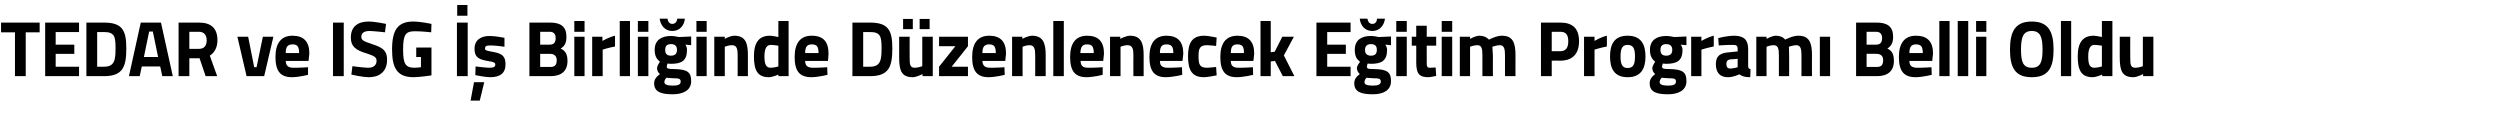 <?xml version="1.0" standalone="no"?><!DOCTYPE svg PUBLIC "-//W3C//DTD SVG 1.1//EN" "http://www.w3.org/Graphics/SVG/1.1/DTD/svg11.dtd"><svg xmlns="http://www.w3.org/2000/svg" version="1.1" width="952px" height="52.5px" viewBox="0 0 952 52.5">  <desc>TEDAR ve ISG Birli inde D zenlenecek E itim Program Belli Oldu</desc>  <defs/>  <g id="Polygon215722">    <path d="M 0.4 8.6 L 15.1 8.6 L 15.1 12.3 L 9.8 12.3 L 9.8 29 L 5.7 29 L 5.7 12.3 L 0.4 12.3 L 0.4 8.6 Z M 17.2 8.6 L 30.1 8.6 L 30.1 12.2 L 21.2 12.2 L 21.2 17 L 28.3 17 L 28.3 20.5 L 21.2 20.5 L 21.2 25.4 L 30.1 25.4 L 30.1 29 L 17.2 29 L 17.2 8.6 Z M 32.9 29 L 32.9 8.6 C 32.9 8.6 39.65 8.6 39.6 8.6 C 46.6 8.6 48.1 11.6 48.1 18.4 C 48.1 25.4 46.8 29 39.6 29 C 39.65 29 32.9 29 32.9 29 Z M 39.6 12.2 C 39.65 12.2 37 12.2 37 12.2 L 37 25.4 C 37 25.4 39.65 25.4 39.6 25.4 C 43.6 25.4 44 22.9 44 18.4 C 44 13.9 43.6 12.2 39.6 12.2 Z M 53.6 8.6 L 61.3 8.6 L 65.8 29 L 61.8 29 L 61 25.3 L 54 25.3 L 53.2 29 L 49.1 29 L 53.6 8.6 Z M 54.8 21.7 L 60.2 21.7 L 58.2 12 L 56.8 12 L 54.8 21.7 Z M 72.1 22.2 L 72.1 29 L 68 29 L 68 8.6 C 68 8.6 75.77 8.6 75.8 8.6 C 80.3 8.6 82.8 10.7 82.8 15.3 C 82.8 18.1 81.7 20 79.9 21.2 C 79.88 21.2 82.7 29 82.7 29 L 78.3 29 L 76 22.2 L 72.1 22.2 Z M 75.8 12.1 C 75.77 12.14 72.1 12.1 72.1 12.1 L 72.1 18.6 C 72.1 18.6 75.82 18.62 75.8 18.6 C 77.9 18.6 78.7 17.2 78.7 15.4 C 78.7 13.4 77.7 12.1 75.8 12.1 Z M 94.5 14 L 96.8 25.6 L 97.7 25.6 L 100.1 14 L 104.1 14 L 100.6 29 L 93.9 29 L 90.4 14 L 94.5 14 Z M 117.3 25.6 L 117.3 28.5 C 117.3 28.5 113.93 29.36 111.2 29.4 C 106.8 29.4 104.9 27.1 104.9 21.7 C 104.9 16.4 107.1 13.6 111.4 13.6 C 115.7 13.6 117.8 15.9 117.8 20.4 C 117.78 20.42 117.5 23.2 117.5 23.2 C 117.5 23.2 108.85 23.21 108.8 23.2 C 108.9 25 109.7 25.8 111.8 25.8 C 114.23 25.82 117.3 25.6 117.3 25.6 Z M 113.9 20.2 C 113.9 17.7 113.2 16.9 111.4 16.9 C 109.5 16.9 108.8 17.9 108.8 20.2 C 108.8 20.2 113.9 20.2 113.9 20.2 Z M 126.8 8.6 L 130.9 8.6 L 130.9 29 L 126.8 29 L 126.8 8.6 Z M 146.6 12.3 C 146.6 12.3 142.5 11.84 140.8 11.8 C 138.6 11.8 137.6 12.6 137.6 14 C 137.6 15.3 138.4 15.7 141.7 16.8 C 146.1 18.2 147.4 19.5 147.4 22.8 C 147.4 27.3 144.4 29.4 140.5 29.4 C 137.74 29.36 133.8 28.4 133.8 28.4 L 134.2 25.2 C 134.2 25.2 138.15 25.76 140.2 25.8 C 142.4 25.8 143.4 24.7 143.4 23.1 C 143.4 21.9 142.6 21.3 139.8 20.4 C 135.3 19.1 133.6 17.6 133.6 14.3 C 133.6 10.1 136.3 8.2 140.4 8.2 C 143.06 8.24 147 9.1 147 9.1 L 146.6 12.3 Z M 158.5 18.1 L 164.3 18.1 L 164.3 28.7 C 164.3 28.7 160.13 29.36 157.5 29.4 C 151 29.4 149.3 25.6 149.3 18.8 C 149.3 11.4 151.5 8.2 157.4 8.2 C 160.46 8.24 164.3 9.1 164.3 9.1 L 164.2 12.3 C 164.2 12.3 160.69 11.9 158 11.9 C 154.5 11.9 153.5 13.1 153.5 18.8 C 153.5 24.2 154.3 25.8 157.9 25.8 C 159.1 25.76 160.3 25.6 160.3 25.6 L 160.3 21.7 L 158.5 21.7 L 158.5 18.1 Z M 174 8.6 L 178.1 8.6 L 178.1 29 L 174 29 L 174 8.6 Z M 174.1 1.9 L 178 1.9 L 178 6 L 174.1 6 L 174.1 1.9 Z M 179.2 38.3 L 182.7 38.3 L 184.4 31.3 L 180.5 31.3 L 179.2 38.3 Z M 192.1 17.8 C 192.1 17.8 188.42 17.27 186.7 17.3 C 185 17.3 184.7 17.7 184.7 18.5 C 184.7 19.2 185.2 19.3 187.9 19.8 C 191.3 20.4 192.5 21.5 192.5 24.5 C 192.5 28 190.3 29.4 186.6 29.4 C 184.45 29.36 181 28.6 181 28.6 L 181.1 25.3 C 181.1 25.3 184.75 25.76 186.2 25.8 C 188.1 25.8 188.6 25.4 188.6 24.6 C 188.6 23.9 188.3 23.6 185.6 23.2 C 182.4 22.6 180.7 21.9 180.7 18.6 C 180.7 15.1 183.3 13.7 186.4 13.7 C 188.54 13.67 192.1 14.4 192.1 14.4 L 192.1 17.8 Z M 209.5 8.6 C 213.5 8.6 215.7 10.1 215.7 14 C 215.7 16.3 215.1 17.5 213.5 18.5 C 215.2 19.3 216.1 20.5 216.1 23.2 C 216.1 27.2 213.6 29 209.6 29 C 209.59 29 201.6 29 201.6 29 L 201.6 8.6 C 201.6 8.6 209.47 8.6 209.5 8.6 Z M 205.7 20.5 L 205.7 25.5 C 205.7 25.5 209.38 25.46 209.4 25.5 C 211.1 25.5 212 25 212 22.9 C 212 21.3 211 20.5 209.4 20.5 C 209.38 20.48 205.7 20.5 205.7 20.5 Z M 205.7 12.1 L 205.7 17 C 205.7 17 209.29 17 209.3 17 C 210.9 17 211.6 16.2 211.6 14.5 C 211.6 12.9 210.8 12.1 209.3 12.1 C 209.26 12.14 205.7 12.1 205.7 12.1 Z M 218.7 14 L 222.6 14 L 222.6 29 L 218.7 29 L 218.7 14 Z M 218.7 8 L 222.6 8 L 222.6 12.1 L 218.7 12.1 L 218.7 8 Z M 225.5 14 L 229.4 14 L 229.4 15.6 C 229.4 15.6 231.92 14.09 234.2 13.6 C 234.2 13.6 234.2 17.7 234.2 17.7 C 231.56 18.2 229.5 18.9 229.5 18.9 L 229.5 29 L 225.5 29 L 225.5 14 Z M 236 8 L 239.9 8 L 239.9 29 L 236 29 L 236 8 Z M 242.9 14 L 246.9 14 L 246.9 29 L 242.9 29 L 242.9 14 Z M 242.9 8 L 246.9 8 L 246.9 12.1 L 242.9 12.1 L 242.9 8 Z M 249.1 31.7 C 249.1 30.4 249.8 29.3 251.3 28.2 C 250.6 27.7 250.2 26.8 250.2 25.9 C 250.2 25.1 251.3 23.5 251.3 23.5 C 250.3 22.7 249.3 21.6 249.3 19 C 249.3 15.1 252.1 13.7 255.5 13.7 C 256.79 13.7 258.5 14.1 258.5 14.1 L 263.2 13.9 L 263.2 17.2 C 263.2 17.2 260.99 16.97 261 17 C 261.3 17.4 261.6 18.1 261.6 19 C 261.6 23.2 259.5 24.3 255.4 24.3 C 255.1 24.3 254.5 24.2 254.2 24.2 C 254.2 24.2 253.9 25 253.9 25.3 C 253.9 26.1 254.3 26.3 256.8 26.3 C 261.8 26.4 263.2 27.5 263.2 30.9 C 263.2 34.5 260 35.9 256.2 35.9 C 251.9 35.9 249.1 35.1 249.1 31.7 Z M 253.8 29.6 C 253.3 30.1 253 30.6 253 31.3 C 253 32.2 254.1 32.6 256.3 32.6 C 258.2 32.6 259.2 32.2 259.2 31.1 C 259.2 30 258.6 29.8 256.5 29.8 C 255.6 29.8 253.8 29.6 253.8 29.6 Z M 257.8 19 C 257.8 17.6 257.1 16.8 255.5 16.8 C 253.9 16.8 253.3 17.6 253.3 19 C 253.3 20.4 253.9 21.2 255.5 21.2 C 257.1 21.2 257.8 20.4 257.8 19 Z M 254.2 7.1 C 254.3 8.3 255 9.1 256 9.1 C 257.1 9.1 257.8 8.3 257.9 7.1 C 257.9 7.1 260.8 7.1 260.8 7.1 C 260.6 9.5 259 11.8 256 11.8 C 253.1 11.8 251.5 9.5 251.2 7.1 C 251.2 7.1 254.2 7.1 254.2 7.1 Z M 265.2 14 L 269.1 14 L 269.1 29 L 265.2 29 L 265.2 14 Z M 265.2 8 L 269.1 8 L 269.1 12.1 L 265.2 12.1 L 265.2 8 Z M 272 29 L 272 14 L 276 14 L 276 14.8 C 276 14.8 277.96 13.64 279.6 13.6 C 283.8 13.6 284.8 16.3 284.8 20.9 C 284.81 20.87 284.8 29 284.8 29 L 280.9 29 C 280.9 29 280.87 20.99 280.9 21 C 280.9 18.7 280.6 17.2 278.7 17.2 C 277.28 17.24 276 17.8 276 17.8 L 276 29 L 272 29 Z M 300.3 29 L 296.4 29 L 296.4 28.4 C 296.4 28.4 294.33 29.36 292.8 29.4 C 288.4 29.4 287.1 26.7 287.1 21.4 C 287.1 16 289.2 13.6 293.2 13.6 C 294.27 13.64 296.4 14.1 296.4 14.1 L 296.4 8 L 300.3 8 L 300.3 29 Z M 296.4 25.3 L 296.4 17.4 C 296.4 17.4 294.74 17.12 293.5 17.1 C 292 17.1 291.1 18.4 291.1 21.4 C 291.1 24.5 291.7 25.8 293.5 25.8 C 294.89 25.76 296.4 25.3 296.4 25.3 Z M 315 25.6 L 315.1 28.5 C 315.1 28.5 311.69 29.36 309 29.4 C 304.5 29.4 302.6 27.1 302.6 21.7 C 302.6 16.4 304.8 13.6 309.1 13.6 C 313.5 13.6 315.5 15.9 315.5 20.4 C 315.55 20.42 315.3 23.2 315.3 23.2 C 315.3 23.2 306.61 23.21 306.6 23.2 C 306.6 25 307.5 25.8 309.6 25.8 C 311.99 25.82 315 25.6 315 25.6 Z M 311.7 20.2 C 311.7 17.7 311 16.9 309.1 16.9 C 307.3 16.9 306.6 17.9 306.6 20.2 C 306.6 20.2 311.7 20.2 311.7 20.2 Z M 324.6 29 L 324.6 8.6 C 324.6 8.6 331.33 8.6 331.3 8.6 C 338.3 8.6 339.8 11.6 339.8 18.4 C 339.8 25.4 338.5 29 331.3 29 C 331.33 29 324.6 29 324.6 29 Z M 331.3 12.2 C 331.33 12.2 328.7 12.2 328.7 12.2 L 328.7 25.4 C 328.7 25.4 331.33 25.4 331.3 25.4 C 335.3 25.4 335.7 22.9 335.7 18.4 C 335.7 13.9 335.3 12.2 331.3 12.2 Z M 351.2 14 L 351.2 25.2 C 351.2 25.2 349.88 25.76 348.4 25.8 C 346.5 25.8 346.4 24.6 346.4 21.9 C 346.35 21.92 346.4 14 346.4 14 L 342.4 14 C 342.4 14 342.41 21.86 342.4 21.9 C 342.4 26.9 343.3 29.4 347.6 29.4 C 349.14 29.36 351.3 28.2 351.3 28.2 L 351.3 29 L 355.2 29 L 355.2 14 L 351.2 14 Z M 343.9 7.2 L 347.6 7.2 L 347.6 11.1 L 343.9 11.1 L 343.9 7.2 Z M 350.2 7.2 L 354 7.2 L 354 11.1 L 350.2 11.1 L 350.2 7.2 Z M 357.6 14 L 368.6 14 L 368.6 17.6 L 362.4 25.4 L 368.6 25.4 L 368.6 29 L 357.6 29 L 357.6 25.4 L 363.8 17.6 L 357.6 17.6 L 357.6 14 Z M 382.5 25.6 L 382.6 28.5 C 382.6 28.5 379.23 29.36 376.5 29.4 C 372.1 29.4 370.2 27.1 370.2 21.7 C 370.2 16.4 372.4 13.6 376.7 13.6 C 381 13.6 383.1 15.9 383.1 20.4 C 383.08 20.42 382.8 23.2 382.8 23.2 C 382.8 23.2 374.14 23.21 374.1 23.2 C 374.2 25 375 25.8 377.1 25.8 C 379.52 25.82 382.5 25.6 382.5 25.6 Z M 379.2 20.2 C 379.2 17.7 378.5 16.9 376.7 16.9 C 374.8 16.9 374.1 17.9 374.1 20.2 C 374.1 20.2 379.2 20.2 379.2 20.2 Z M 385.4 29 L 385.4 14 L 389.3 14 L 389.3 14.8 C 389.3 14.8 391.33 13.64 393 13.6 C 397.1 13.6 398.2 16.3 398.2 20.9 C 398.18 20.87 398.2 29 398.2 29 L 394.2 29 C 394.2 29 394.24 20.99 394.2 21 C 394.2 18.7 393.9 17.2 392 17.2 C 390.65 17.24 389.4 17.8 389.4 17.8 L 389.4 29 L 385.4 29 Z M 401.1 8 L 405.1 8 L 405.1 29 L 401.1 29 L 401.1 8 Z M 419.9 25.6 L 419.9 28.5 C 419.9 28.5 416.54 29.36 413.8 29.4 C 409.4 29.4 407.5 27.1 407.5 21.7 C 407.5 16.4 409.7 13.6 414 13.6 C 418.3 13.6 420.4 15.9 420.4 20.4 C 420.39 20.42 420.1 23.2 420.1 23.2 C 420.1 23.2 411.46 23.21 411.5 23.2 C 411.5 25 412.3 25.8 414.4 25.8 C 416.84 25.82 419.9 25.6 419.9 25.6 Z M 416.5 20.2 C 416.5 17.7 415.8 16.9 414 16.9 C 412.1 16.9 411.5 17.9 411.4 20.2 C 411.4 20.2 416.5 20.2 416.5 20.2 Z M 422.7 29 L 422.7 14 L 426.6 14 L 426.6 14.8 C 426.6 14.8 428.64 13.64 430.3 13.6 C 434.4 13.6 435.5 16.3 435.5 20.9 C 435.49 20.87 435.5 29 435.5 29 L 431.6 29 C 431.6 29 431.55 20.99 431.6 21 C 431.6 18.7 431.3 17.2 429.3 17.2 C 427.97 17.24 426.7 17.8 426.7 17.8 L 426.7 29 L 422.7 29 Z M 450.1 25.6 L 450.2 28.5 C 450.2 28.5 446.78 29.36 444 29.4 C 439.6 29.4 437.7 27.1 437.7 21.7 C 437.7 16.4 439.9 13.6 444.2 13.6 C 448.5 13.6 450.6 15.9 450.6 20.4 C 450.63 20.42 450.3 23.2 450.3 23.2 C 450.3 23.2 441.69 23.21 441.7 23.2 C 441.7 25 442.5 25.8 444.7 25.8 C 447.07 25.82 450.1 25.6 450.1 25.6 Z M 446.8 20.2 C 446.8 17.7 446.1 16.9 444.2 16.9 C 442.3 16.9 441.7 17.9 441.7 20.2 C 441.7 20.2 446.8 20.2 446.8 20.2 Z M 463.3 14.3 L 463.1 17.5 C 463.1 17.5 460.82 17.24 459.7 17.2 C 456.9 17.2 456.4 18.4 456.4 21.4 C 456.4 24.7 456.9 25.8 459.7 25.8 C 460.85 25.76 463.1 25.5 463.1 25.5 L 463.3 28.7 C 463.3 28.7 460.12 29.36 458.5 29.4 C 454.1 29.4 452.4 27 452.4 21.4 C 452.4 16 454.2 13.6 458.6 13.6 C 460.26 13.64 463.3 14.3 463.3 14.3 Z M 477.1 25.6 L 477.2 28.5 C 477.2 28.5 473.77 29.36 471 29.4 C 466.6 29.4 464.7 27.1 464.7 21.7 C 464.7 16.4 466.9 13.6 471.2 13.6 C 475.5 13.6 477.6 15.9 477.6 20.4 C 477.62 20.42 477.3 23.2 477.3 23.2 C 477.3 23.2 468.69 23.21 468.7 23.2 C 468.7 25 469.5 25.8 471.7 25.8 C 474.07 25.82 477.1 25.6 477.1 25.6 Z M 473.7 20.2 C 473.7 17.7 473.1 16.9 471.2 16.9 C 469.3 16.9 468.7 17.9 468.7 20.2 C 468.7 20.2 473.7 20.2 473.7 20.2 Z M 480 29 L 480 8 L 483.9 8 L 483.9 19.9 L 485.4 19.7 L 488.3 14 L 492.7 14 L 488.9 21.1 L 492.9 29 L 488.5 29 L 485.5 23.2 L 483.9 23.4 L 483.9 29 L 480 29 Z M 501.3 8.6 L 514.3 8.6 L 514.3 12.2 L 505.4 12.2 L 505.4 17 L 512.5 17 L 512.5 20.5 L 505.4 20.5 L 505.4 25.4 L 514.3 25.4 L 514.3 29 L 501.3 29 L 501.3 8.6 Z M 515.7 31.7 C 515.7 30.4 516.3 29.3 517.8 28.2 C 517.2 27.7 516.7 26.8 516.7 25.9 C 516.7 25.1 517.9 23.5 517.9 23.5 C 516.8 22.7 515.9 21.6 515.9 19 C 515.9 15.1 518.6 13.7 522 13.7 C 523.34 13.7 525 14.1 525 14.1 L 529.7 13.9 L 529.7 17.2 C 529.7 17.2 527.54 16.97 527.5 17 C 527.8 17.4 528.2 18.1 528.2 19 C 528.2 23.2 526 24.3 522 24.3 C 521.7 24.3 521 24.2 520.8 24.2 C 520.8 24.2 520.5 25 520.5 25.3 C 520.5 26.1 520.8 26.3 523.3 26.3 C 528.3 26.4 529.7 27.5 529.7 30.9 C 529.7 34.5 526.6 35.9 522.8 35.9 C 518.5 35.9 515.7 35.1 515.7 31.7 Z M 520.4 29.6 C 519.9 30.1 519.6 30.6 519.6 31.3 C 519.6 32.2 520.6 32.6 522.8 32.6 C 524.7 32.6 525.8 32.2 525.8 31.1 C 525.8 30 525.2 29.8 523 29.8 C 522.2 29.8 520.4 29.6 520.4 29.6 Z M 524.3 19 C 524.3 17.6 523.7 16.8 522.1 16.8 C 520.5 16.8 519.8 17.6 519.8 19 C 519.8 20.4 520.5 21.2 522.1 21.2 C 523.7 21.2 524.3 20.4 524.3 19 Z M 520.7 7.1 C 520.9 8.3 521.5 9.1 522.6 9.1 C 523.7 9.1 524.3 8.3 524.4 7.1 C 524.4 7.1 527.4 7.1 527.4 7.1 C 527.1 9.5 525.5 11.8 522.6 11.8 C 519.6 11.8 518 9.5 517.8 7.1 C 517.8 7.1 520.7 7.1 520.7 7.1 Z M 531.7 14 L 535.7 14 L 535.7 29 L 531.7 29 L 531.7 14 Z M 531.7 8 L 535.7 8 L 535.7 12.1 L 531.7 12.1 L 531.7 8 Z M 543.3 17.4 C 543.3 17.4 543.27 23.57 543.3 23.6 C 543.3 25.1 543.3 25.8 544.5 25.8 C 545.33 25.76 546.7 25.7 546.7 25.7 L 546.9 28.9 C 546.9 28.9 544.95 29.36 543.9 29.4 C 540.4 29.4 539.3 28 539.3 23.7 C 539.34 23.66 539.3 17.4 539.3 17.4 L 537.6 17.4 L 537.6 14 L 539.3 14 L 539.3 9.8 L 543.3 9.8 L 543.3 14 L 546.9 14 L 546.9 17.4 L 543.3 17.4 Z M 549 14 L 553 14 L 553 29 L 549 29 L 549 14 Z M 549 8 L 553 8 L 553 12.1 L 549 12.1 L 549 8 Z M 555.9 29 L 555.9 14 L 559.8 14 L 559.8 14.8 C 559.8 14.8 561.84 13.64 563.3 13.6 C 564.9 13.6 566.1 14.1 567 15.1 C 567 15.1 569.7 13.6 571.9 13.6 C 575.9 13.6 577.1 16 577.1 20.9 C 577.07 20.87 577.1 29 577.1 29 L 573.1 29 C 573.1 29 573.13 20.99 573.1 21 C 573.1 18.7 572.8 17.2 571.1 17.2 C 569.9 17.24 568.3 17.8 568.3 17.8 C 568.3 17.8 568.46 20.06 568.5 21.2 C 568.46 21.23 568.5 29 568.5 29 L 564.5 29 C 564.5 29 564.52 21.29 564.5 21.3 C 564.5 18.6 564.3 17.2 562.5 17.2 C 561.17 17.24 559.8 17.8 559.8 17.8 L 559.8 29 L 555.9 29 Z M 590.9 23.1 L 590.9 29 L 586.8 29 L 586.8 8.6 C 586.8 8.6 594.15 8.6 594.2 8.6 C 598.9 8.6 601.3 10.9 601.3 15.7 C 601.3 20.4 598.9 23.1 594.2 23.1 C 594.15 23.06 590.9 23.1 590.9 23.1 Z M 594.1 19.5 C 596.2 19.5 597.2 18.3 597.2 15.7 C 597.2 13.1 596.2 12.1 594.1 12.1 C 594.12 12.14 590.9 12.1 590.9 12.1 L 590.9 19.5 C 590.9 19.5 594.12 19.52 594.1 19.5 Z M 603.2 14 L 607.2 14 L 607.2 15.6 C 607.2 15.6 609.62 14.09 611.9 13.6 C 611.9 13.6 611.9 17.7 611.9 17.7 C 609.27 18.2 607.2 18.9 607.2 18.9 L 607.2 29 L 603.2 29 L 603.2 14 Z M 626.6 21.5 C 626.6 26.1 624.9 29.4 619.8 29.4 C 614.7 29.4 613.1 26.1 613.1 21.5 C 613.1 16.9 614.7 13.6 619.8 13.6 C 624.9 13.6 626.6 16.9 626.6 21.5 Z M 622.6 21.5 C 622.6 18.6 622 17.1 619.8 17.1 C 617.7 17.1 617.1 18.6 617.1 21.5 C 617.1 24.4 617.7 25.9 619.8 25.9 C 622 25.9 622.6 24.4 622.6 21.5 Z M 628.2 31.7 C 628.2 30.4 628.8 29.3 630.3 28.2 C 629.6 27.7 629.2 26.8 629.2 25.9 C 629.2 25.1 630.3 23.5 630.3 23.5 C 629.3 22.7 628.3 21.6 628.3 19 C 628.3 15.1 631.1 13.7 634.5 13.7 C 635.8 13.7 637.5 14.1 637.5 14.1 L 642.2 13.9 L 642.2 17.2 C 642.2 17.2 640.01 16.97 640 17 C 640.3 17.4 640.7 18.1 640.7 19 C 640.7 23.2 638.5 24.3 634.4 24.3 C 634.1 24.3 633.5 24.2 633.2 24.2 C 633.2 24.2 632.9 25 632.9 25.3 C 632.9 26.1 633.3 26.3 635.8 26.3 C 640.8 26.4 642.2 27.5 642.2 30.9 C 642.2 34.5 639 35.9 635.2 35.9 C 630.9 35.9 628.2 35.1 628.2 31.7 Z M 632.8 29.6 C 632.3 30.1 632 30.6 632 31.3 C 632 32.2 633.1 32.6 635.3 32.6 C 637.2 32.6 638.2 32.2 638.2 31.1 C 638.2 30 637.7 29.8 635.5 29.8 C 634.7 29.8 632.8 29.6 632.8 29.6 Z M 636.8 19 C 636.8 17.6 636.1 16.8 634.5 16.8 C 632.9 16.8 632.3 17.6 632.3 19 C 632.3 20.4 632.9 21.2 634.5 21.2 C 636.1 21.2 636.8 20.4 636.8 19 Z M 644 14 L 647.9 14 L 647.9 15.6 C 647.9 15.6 650.39 14.09 652.6 13.6 C 652.6 13.6 652.6 17.7 652.6 17.7 C 650.03 18.2 647.9 18.9 647.9 18.9 L 647.9 29 L 644 29 L 644 14 Z M 665.7 24.9 C 665.7 25.8 665.8 26.2 666.6 26.3 C 666.6 26.3 666.5 29.4 666.5 29.4 C 664.5 29.4 663.5 29.1 662.3 28.3 C 662.3 28.3 660.2 29.4 658 29.4 C 654.9 29.4 653.4 27.6 653.4 24.4 C 653.4 21.1 655.3 20.1 658.6 19.9 C 658.58 19.85 661.7 19.6 661.7 19.6 C 661.7 19.6 661.72 18.68 661.7 18.7 C 661.7 17.4 661.2 17.1 660 17.1 C 658.05 17.06 654.5 17.3 654.5 17.3 L 654.3 14.5 C 654.3 14.5 657.49 13.64 660.3 13.6 C 664.1 13.6 665.7 15.2 665.7 18.7 C 665.7 18.7 665.7 24.9 665.7 24.9 Z M 659 22.6 C 658 22.7 657.4 23.2 657.4 24.3 C 657.4 25.4 657.8 26.1 658.8 26.1 C 660.11 26.09 661.7 25.6 661.7 25.6 L 661.7 22.4 C 661.7 22.4 659.05 22.64 659 22.6 Z M 668.8 29 L 668.8 14 L 672.7 14 L 672.7 14.8 C 672.7 14.8 674.73 13.64 676.2 13.6 C 677.8 13.6 679 14.1 679.8 15.1 C 679.8 15.1 682.5 13.6 684.8 13.6 C 688.8 13.6 690 16 690 20.9 C 689.96 20.87 690 29 690 29 L 686 29 C 686 29 686.02 20.99 686 21 C 686 18.7 685.7 17.2 684 17.2 C 682.78 17.24 681.2 17.8 681.2 17.8 C 681.2 17.8 681.34 20.06 681.3 21.2 C 681.34 21.23 681.3 29 681.3 29 L 677.4 29 C 677.4 29 677.4 21.29 677.4 21.3 C 677.4 18.6 677.2 17.2 675.3 17.2 C 674.05 17.24 672.7 17.8 672.7 17.8 L 672.7 29 L 668.8 29 Z M 693 14 L 696.9 14 L 696.9 29 L 693 29 L 693 14 Z M 714.6 8.6 C 718.7 8.6 720.9 10.1 720.9 14 C 720.9 16.3 720.2 17.5 718.7 18.5 C 720.4 19.3 721.2 20.5 721.2 23.2 C 721.2 27.2 718.7 29 714.7 29 C 714.74 29 706.8 29 706.8 29 L 706.8 8.6 C 706.8 8.6 714.62 8.6 714.6 8.6 Z M 710.8 20.5 L 710.8 25.5 C 710.8 25.5 714.54 25.46 714.5 25.5 C 716.2 25.5 717.1 25 717.1 22.9 C 717.1 21.3 716.2 20.5 714.5 20.5 C 714.54 20.48 710.8 20.5 710.8 20.5 Z M 710.8 12.1 L 710.8 17 C 710.8 17 714.45 17 714.4 17 C 716 17 716.7 16.2 716.7 14.5 C 716.7 12.9 715.9 12.1 714.4 12.1 C 714.42 12.14 710.8 12.1 710.8 12.1 Z M 735.5 25.6 L 735.6 28.5 C 735.6 28.5 732.2 29.36 729.5 29.4 C 725 29.4 723.1 27.1 723.1 21.7 C 723.1 16.4 725.3 13.6 729.6 13.6 C 734 13.6 736.1 15.9 736.1 20.4 C 736.05 20.42 735.8 23.2 735.8 23.2 C 735.8 23.2 727.11 23.21 727.1 23.2 C 727.1 25 728 25.8 730.1 25.8 C 732.49 25.82 735.5 25.6 735.5 25.6 Z M 732.2 20.2 C 732.2 17.7 731.5 16.9 729.6 16.9 C 727.8 16.9 727.1 17.9 727.1 20.2 C 727.1 20.2 732.2 20.2 732.2 20.2 Z M 738.5 8 L 742.4 8 L 742.4 29 L 738.5 29 L 738.5 8 Z M 745.5 8 L 749.5 8 L 749.5 29 L 745.5 29 L 745.5 8 Z M 752.5 14 L 756.4 14 L 756.4 29 L 752.5 29 L 752.5 14 Z M 752.5 8 L 756.4 8 L 756.4 12.1 L 752.5 12.1 L 752.5 8 Z M 777.8 18.9 C 777.8 14.2 777 11.8 773.7 11.8 C 770.4 11.8 769.6 14.2 769.6 18.9 C 769.6 23.6 770.4 25.8 773.7 25.8 C 777 25.8 777.8 23.6 777.8 18.9 Z M 765.4 18.9 C 765.4 12 767.4 8.2 773.7 8.2 C 780 8.2 782 12 782 18.9 C 782 25.8 780 29.4 773.7 29.4 C 767.4 29.4 765.4 25.8 765.4 18.9 Z M 784.8 8 L 788.7 8 L 788.7 29 L 784.8 29 L 784.8 8 Z M 804.4 29 L 800.5 29 L 800.5 28.4 C 800.5 28.4 798.4 29.36 796.9 29.4 C 792.5 29.4 791.2 26.7 791.2 21.4 C 791.2 16 793.3 13.6 797.3 13.6 C 798.34 13.64 800.4 14.1 800.4 14.1 L 800.4 8 L 804.4 8 L 804.4 29 Z M 800.4 25.3 L 800.4 17.4 C 800.4 17.4 798.81 17.12 797.5 17.1 C 796.1 17.1 795.2 18.4 795.2 21.4 C 795.2 24.5 795.7 25.8 797.6 25.8 C 798.96 25.76 800.4 25.3 800.4 25.3 Z M 820 14 L 820 29 L 816.1 29 L 816.1 28.2 C 816.1 28.2 813.94 29.36 812.4 29.4 C 808.1 29.4 807.2 26.9 807.2 21.9 C 807.21 21.86 807.2 14 807.2 14 L 811.2 14 C 811.2 14 811.15 21.92 811.2 21.9 C 811.2 24.6 811.3 25.8 813.2 25.8 C 814.68 25.76 816 25.2 816 25.2 L 816 14 L 820 14 Z " stroke="none" fill="#000"/>  </g></svg>
